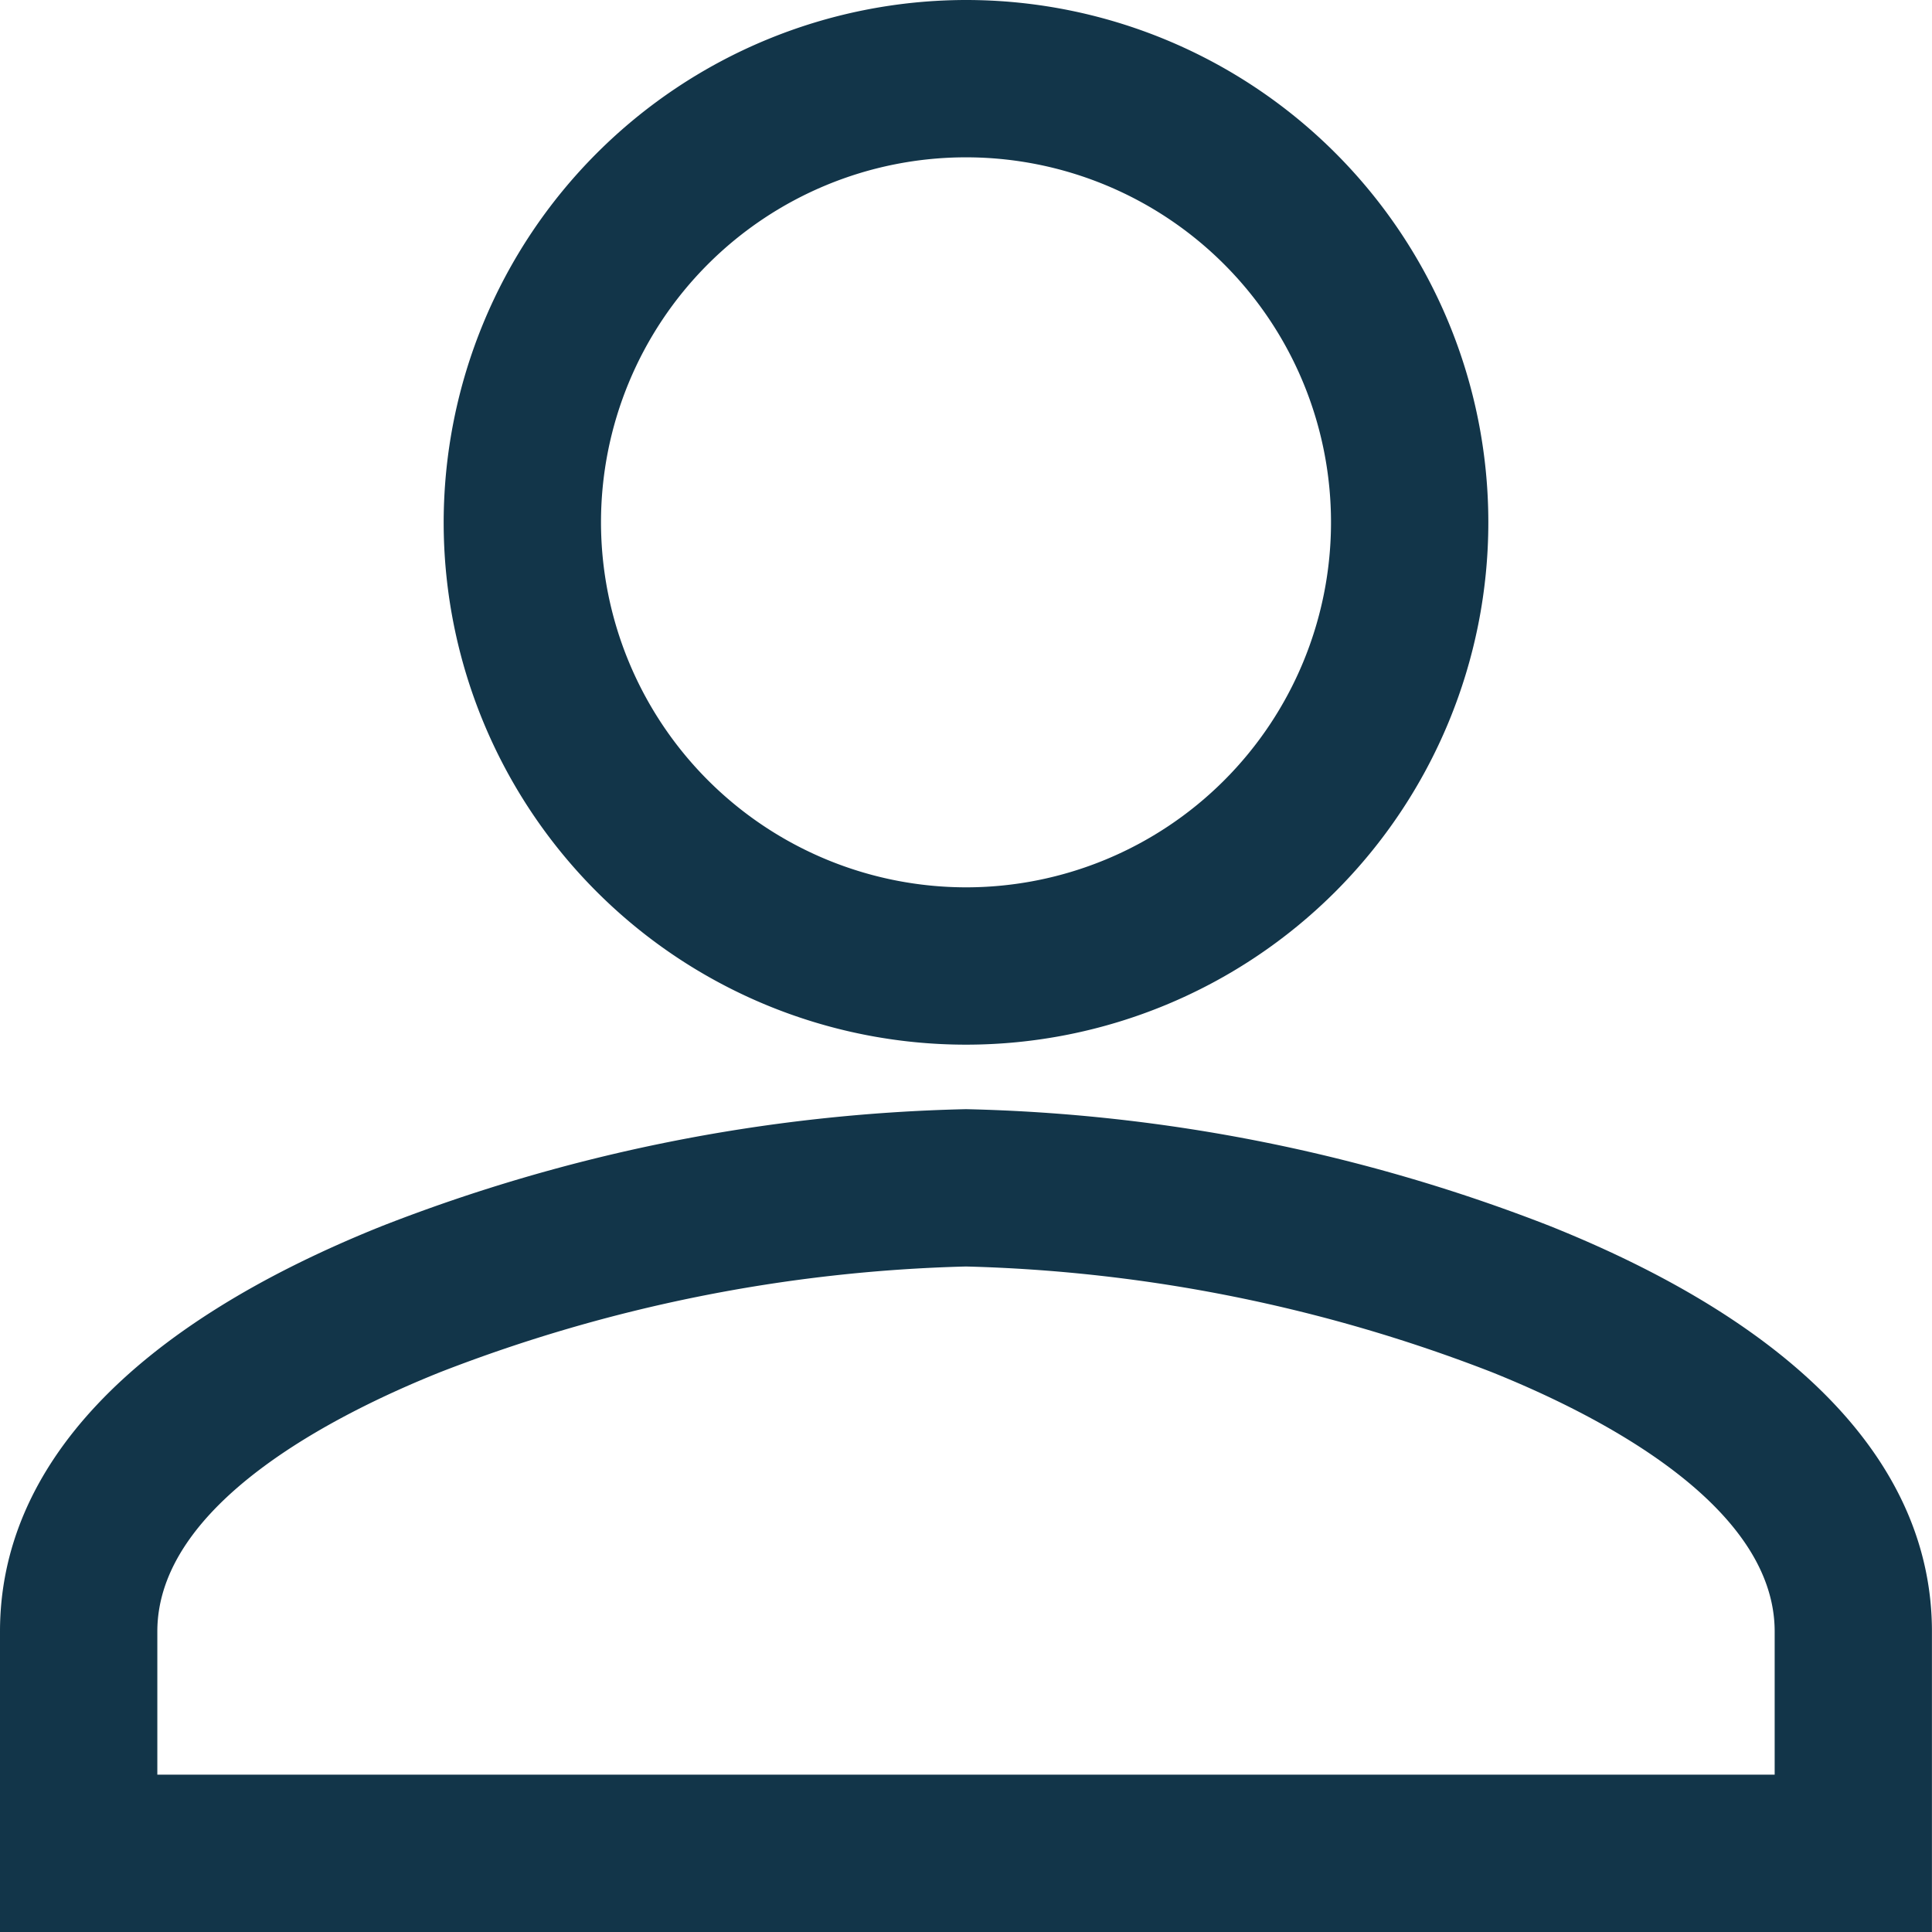 <svg xmlns="http://www.w3.org/2000/svg" width="30.7" height="30.7" viewBox="0 0 30.7 30.7">
  <path id="Icon_material-person" data-name="Icon material-person" d="M20.1,4.75a8.3,8.3,0,1,1-8.3,8.3A8.309,8.309,0,0,1,20.1,4.75Zm0,14.1a5.8,5.8,0,1,0-5.8-5.8A5.806,5.806,0,0,0,20.1,18.85Zm0,3.525a27.162,27.162,0,0,1,9.279,1.857c3.971,1.591,6.07,3.819,6.07,6.443V35.45H4.75V30.675c0-2.624,2.1-4.852,6.07-6.443A27.162,27.162,0,0,1,20.1,22.375ZM32.95,32.95V30.675c0-2.019-2.819-3.449-4.5-4.123a24.793,24.793,0,0,0-8.35-1.677,24.793,24.793,0,0,0-8.35,1.677c-1.681.673-4.5,2.1-4.5,4.123V32.95Z" transform="translate(-4.75 -4.75)" fill="#123549"/>
</svg>
